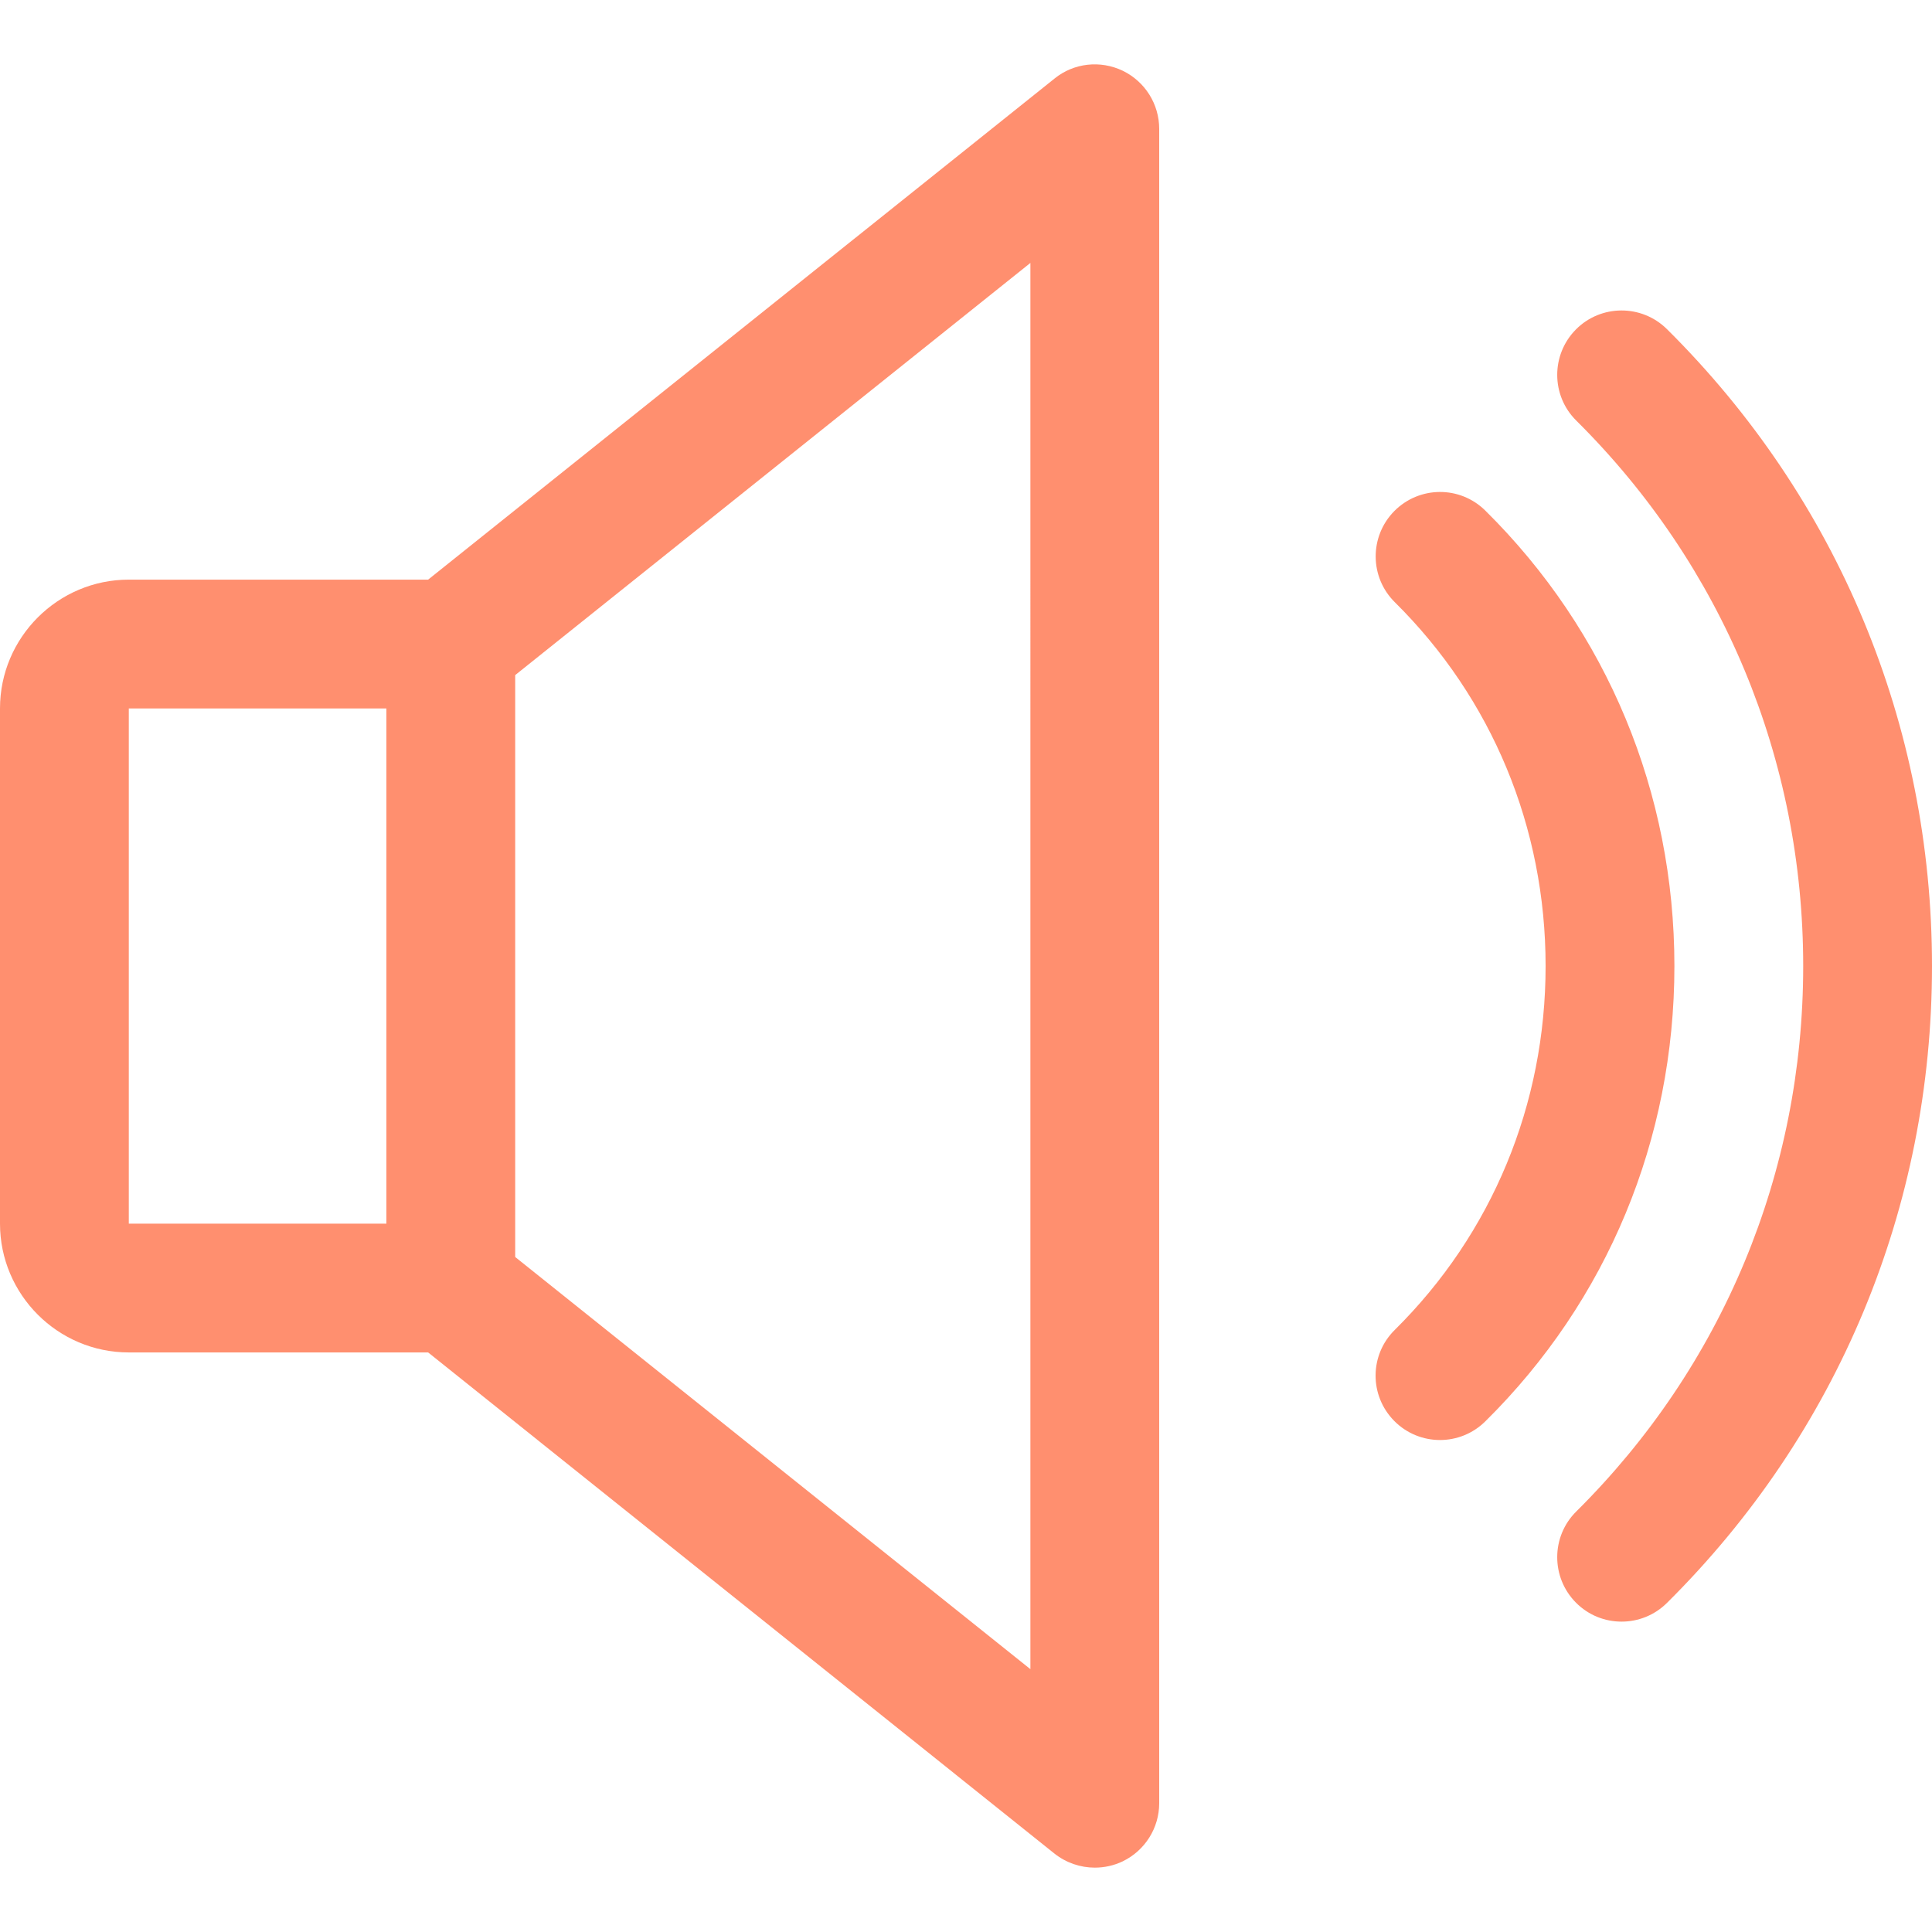 <?xml version="1.0" encoding="UTF-8" standalone="no"?>
<svg
   xmlns:dc="http://purl.org/dc/elements/1.1/"
   xmlns:cc="http://creativecommons.org/ns#"
   xmlns:rdf="http://www.w3.org/1999/02/22-rdf-syntax-ns#"
   xmlns:svg="http://www.w3.org/2000/svg"
   xmlns="http://www.w3.org/2000/svg"
   xmlns:sodipodi="http://sodipodi.sourceforge.net/DTD/sodipodi-0.dtd"
   xmlns:inkscape="http://www.inkscape.org/namespaces/inkscape"
   version="1.1"
   id="Capa_1"
   x="0px"
   y="0px"
   viewBox="0 0 480 480"
   style="enable-background:new 0 0 480 480;"
   xml:space="preserve"
   sodipodi:docname="volume.svg"
   inkscape:version="1.0.2 (e86c870879, 2021-01-15)"><defs
   id="defs53" /><sodipodi:namedview
   pagecolor="#ffffff"
   bordercolor="#666666"
   borderopacity="1"
   objecttolerance="10"
   gridtolerance="10"
   guidetolerance="10"
   inkscape:pageopacity="0"
   inkscape:pageshadow="2"
   inkscape:window-width="1920"
   inkscape:window-height="1136"
   id="namedview51"
   showgrid="false"
   inkscape:zoom="1.53125"
   inkscape:cx="240"
   inkscape:cy="240"
   inkscape:window-x="0"
   inkscape:window-y="0"
   inkscape:window-maximized="1"
   inkscape:current-layer="Capa_1" />
<g
   id="g6"
   style="fill:#ff8f6f;fill-opacity:1">
	<g
   id="g4"
   style="fill:#ff8f6f;fill-opacity:1">
		<path
   d="M278.944,17.577c-5.568-2.656-12.128-1.952-16.928,1.92L106.368,144.009H32c-17.632,0-32,14.368-32,32v128    c0,17.632,14.368,32,32,32h74.368l155.616,124.512c2.912,2.304,6.464,3.488,10.016,3.488c2.368,0,4.736-0.512,6.944-1.568    c5.536-2.688,9.056-8.288,9.056-14.432v-416C288,25.865,284.48,20.265,278.944,17.577z M96,304.009H32v-128h64V304.009z     M256,414.697l-128-102.4V167.721l128-102.4V414.697z"
   id="path2"
   style="fill:#ff8f6f;fill-opacity:1" />
	</g>
</g>
<g
   id="g12"
   style="fill:#ff8f6f;fill-opacity:1">
	<g
   id="g10"
   style="fill:#ff8f6f;fill-opacity:1">
		<path
   d="M369.024,126.857c-6.304-6.24-16.416-6.144-22.624,0.128c-6.208,6.304-6.144,16.416,0.128,22.624    c24.16,23.904,37.472,56,37.472,90.4c0,34.4-13.312,66.496-37.472,90.4c-6.304,6.208-6.368,16.32-0.128,22.624    c3.136,3.168,7.264,4.736,11.36,4.736c4.064,0,8.128-1.536,11.264-4.64c30.304-29.92,46.976-70.08,46.976-113.12    C416,196.969,399.328,156.809,369.024,126.857z"
   id="path8"
   style="fill:#ff8f6f;fill-opacity:1" />
	</g>
</g>
<g
   id="g18"
   style="fill:#ff8f6f;fill-opacity:1">
	<g
   id="g16"
   style="fill:#ff8f6f;fill-opacity:1">
		<path
   d="M414.144,81.769c-6.272-6.208-16.416-6.176-22.624,0.096c-6.208,6.272-6.176,16.416,0.096,22.624    C427.968,140.553,448,188.681,448,240.009s-20.032,99.456-56.384,135.52c-6.272,6.208-6.304,16.352-0.096,22.624    c3.136,3.168,7.232,4.736,11.36,4.736c4.064,0,8.128-1.536,11.264-4.64C456.608,356.137,480,299.945,480,240.009    C480,180.073,456.608,123.881,414.144,81.769z"
   id="path14"
   style="fill:#ff8f6f;fill-opacity:1" />
	</g>
</g>
<g
   id="g20"
   style="fill:#ff8f6f;fill-opacity:1">
</g>
<g
   id="g22"
   style="fill:#ff8f6f;fill-opacity:1">
</g>
<g
   id="g24"
   style="fill:#ff8f6f;fill-opacity:1">
</g>
<g
   id="g26"
   style="fill:#ff8f6f;fill-opacity:1">
</g>
<g
   id="g28"
   style="fill:#ff8f6f;fill-opacity:1">
</g>
<g
   id="g30"
   style="fill:#ff8f6f;fill-opacity:1">
</g>
<g
   id="g32"
   style="fill:#ff8f6f;fill-opacity:1">
</g>
<g
   id="g34"
   style="fill:#ff8f6f;fill-opacity:1">
</g>
<g
   id="g36"
   style="fill:#ff8f6f;fill-opacity:1">
</g>
<g
   id="g38"
   style="fill:#ff8f6f;fill-opacity:1">
</g>
<g
   id="g40"
   style="fill:#ff8f6f;fill-opacity:1">
</g>
<g
   id="g42"
   style="fill:#ff8f6f;fill-opacity:1">
</g>
<g
   id="g44"
   style="fill:#ff8f6f;fill-opacity:1">
</g>
<g
   id="g46"
   style="fill:#ff8f6f;fill-opacity:1">
</g>
<g
   id="g48"
   style="fill:#ff8f6f;fill-opacity:1">
</g>
</svg>

